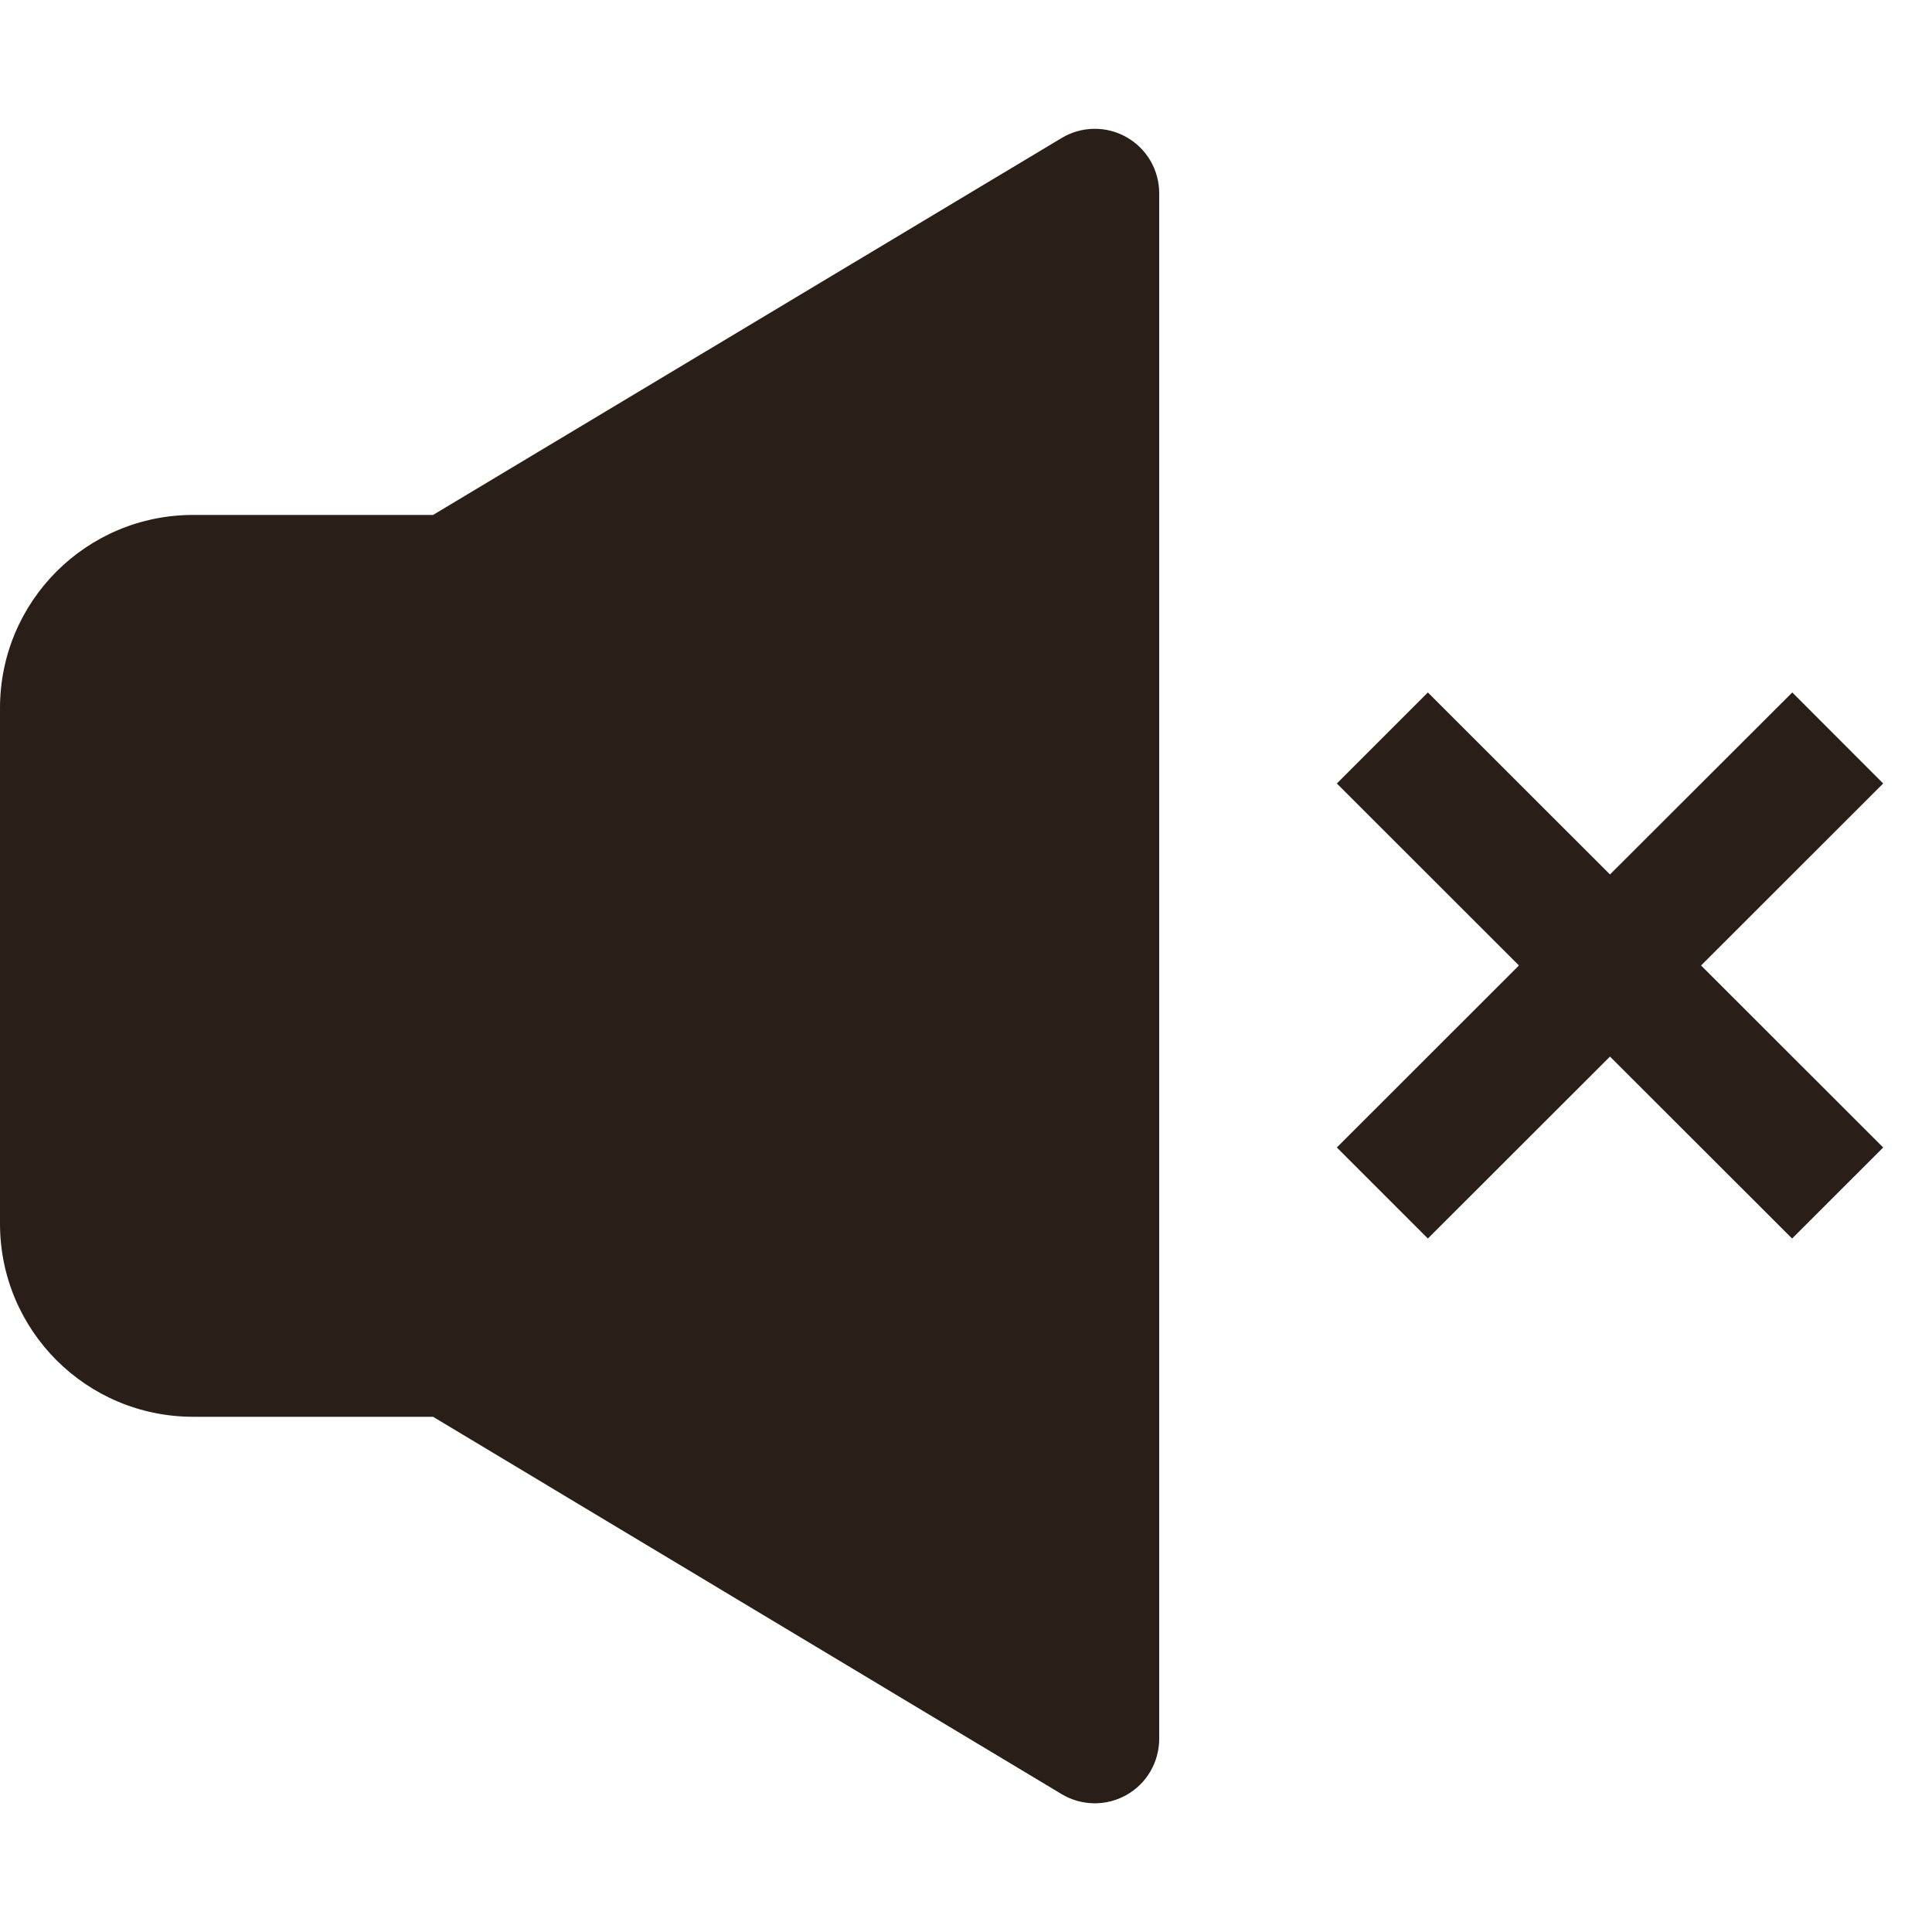<svg width="34" height="34" viewBox="0 0 34 34" fill="none" xmlns="http://www.w3.org/2000/svg">
<g id="teenyicons:sound-off-solid">
<path id="Vector" d="M20.4 3.4C20.4 3.2 20.347 3.003 20.246 2.829C20.145 2.656 20 2.513 19.825 2.414C19.651 2.315 19.453 2.264 19.253 2.267C19.052 2.269 18.856 2.325 18.684 2.428L7.621 9.062H3.4C1.521 9.062 0 10.581 0 12.462V21.534C0 23.413 1.519 24.933 3.4 24.933H7.621L18.682 31.573C18.854 31.676 19.05 31.732 19.251 31.735C19.452 31.738 19.65 31.687 19.825 31.588C20 31.489 20.145 31.346 20.246 31.172C20.347 30.998 20.4 30.801 20.4 30.6V3.4ZM29.936 16.991L33.141 20.194L31.538 21.796L28.333 18.594L25.128 21.796L23.526 20.194L26.731 16.991L23.526 13.788L25.128 12.186L28.333 15.389L31.541 12.186L33.141 13.788L29.936 16.991Z" fill="#2A1E18"/>
</g>
</svg>
